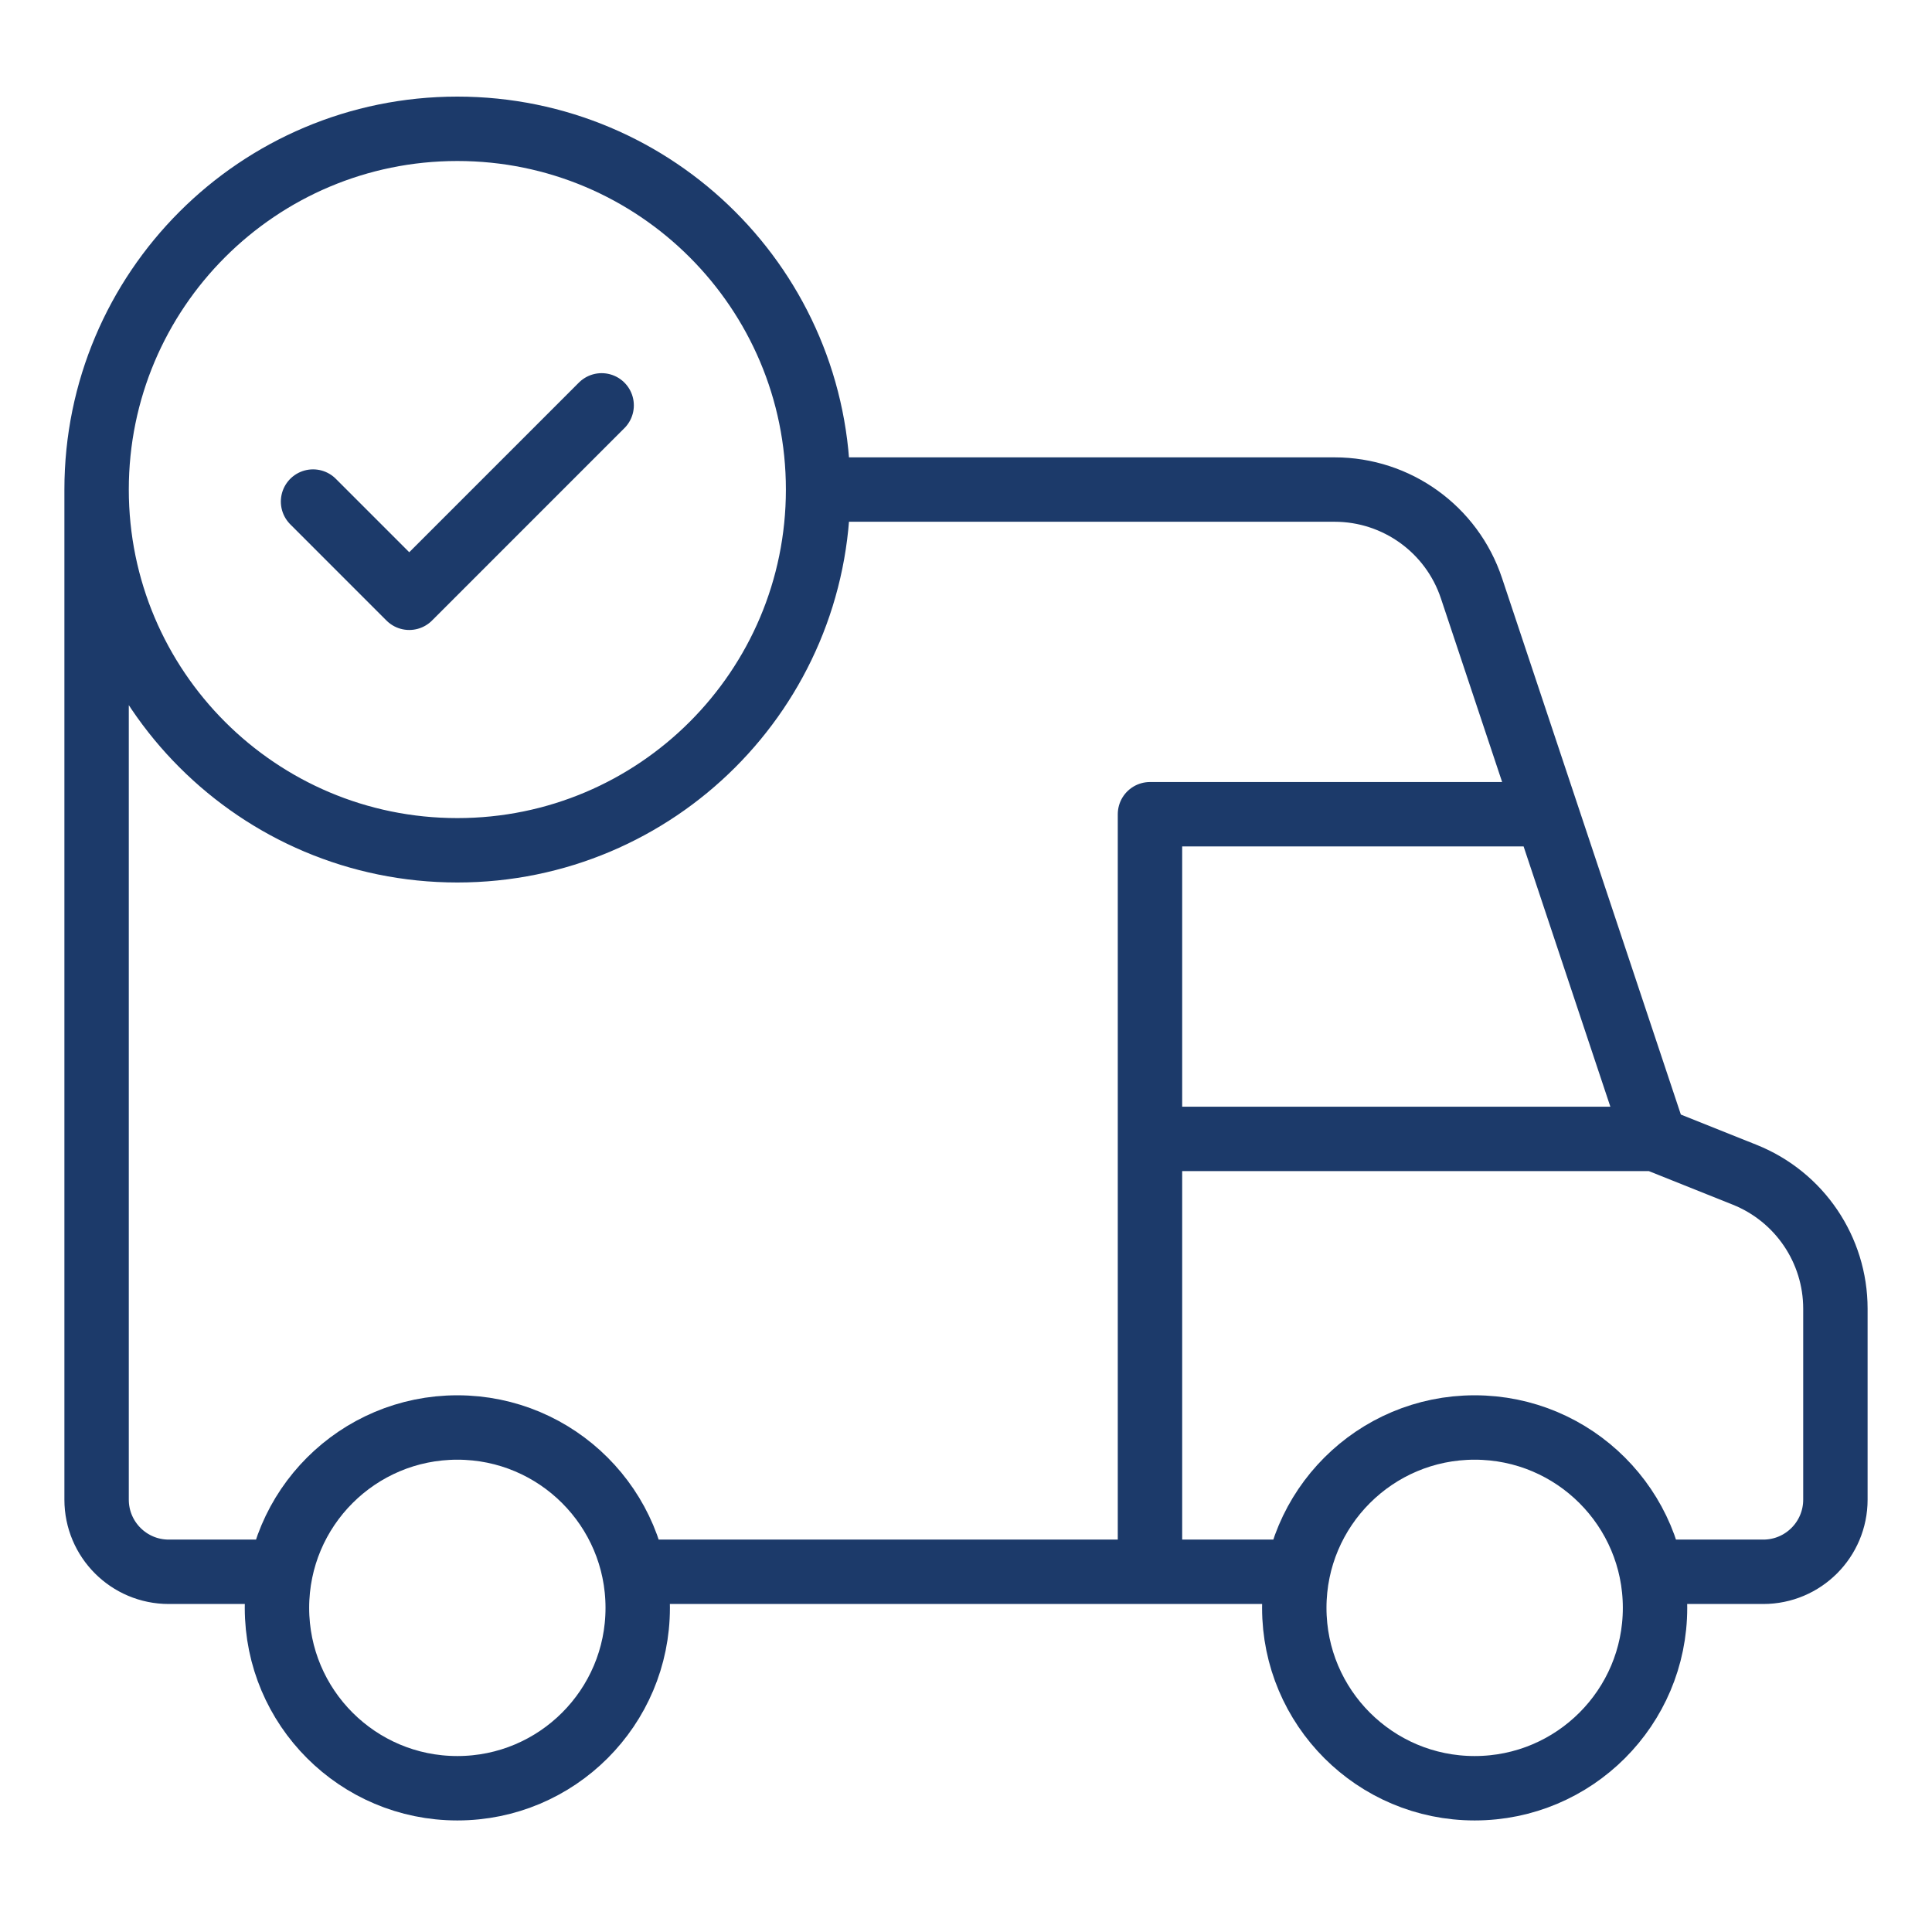 <?xml version="1.0" encoding="UTF-8"?>
<svg xmlns="http://www.w3.org/2000/svg" width="120" height="120" viewBox="0 0 120 120" fill="none">
  <g clip-path="url(#clip0_737_50)">
    <mask id="mask0_737_50" style="mask-type:alpha" maskUnits="userSpaceOnUse" x="0" y="0" width="120" height="120">
      <path d="M120 0H0V120H120V0Z" fill="#D9D9D9"></path>
    </mask>
    <g mask="url(#mask0_737_50)">
      <path d="M102.797 70.739H71.427M102.797 70.739L108.366 72.966C111.769 74.328 114 77.623 114 81.288V93.145C114 95.62 111.994 97.627 109.519 97.627H102.571M102.797 70.739L96.075 50.573M96.075 50.573L91.395 36.535C90.176 32.875 86.751 30.407 82.893 30.407H50.813M96.075 50.573H71.427V97.627M6 30.407C6 18.032 16.032 8 28.407 8C40.781 8 50.813 18.032 50.813 30.407M6 30.407C6 42.781 16.032 52.813 28.407 52.813C40.781 52.813 50.813 42.781 50.813 30.407M6 30.407V93.145C6 95.62 8.006 97.627 10.481 97.627H17.429M71.427 97.627H39.384M71.427 97.627H80.616M19.444 31.153L25.419 37.129L37.369 25.178M91.593 88.664C85.406 88.664 80.39 93.68 80.39 99.867C80.39 106.055 85.406 111.071 91.593 111.071C97.781 111.071 102.797 106.055 102.797 99.867C102.797 93.68 97.781 88.664 91.593 88.664ZM28.407 88.664C22.219 88.664 17.203 93.68 17.203 99.867C17.203 106.055 22.219 111.071 28.407 111.071C34.594 111.071 39.61 106.055 39.61 99.867C39.61 93.68 34.594 88.664 28.407 88.664Z" stroke="#1C3A6A" stroke-width="4" stroke-miterlimit="10" stroke-linecap="round" stroke-linejoin="round"></path>
    </g>
  </g>
  <defs>
    <clipPath id="clip0_737_50">
      <rect width="120" height="120" fill="white"></rect>
    </clipPath>
  </defs>
</svg>
